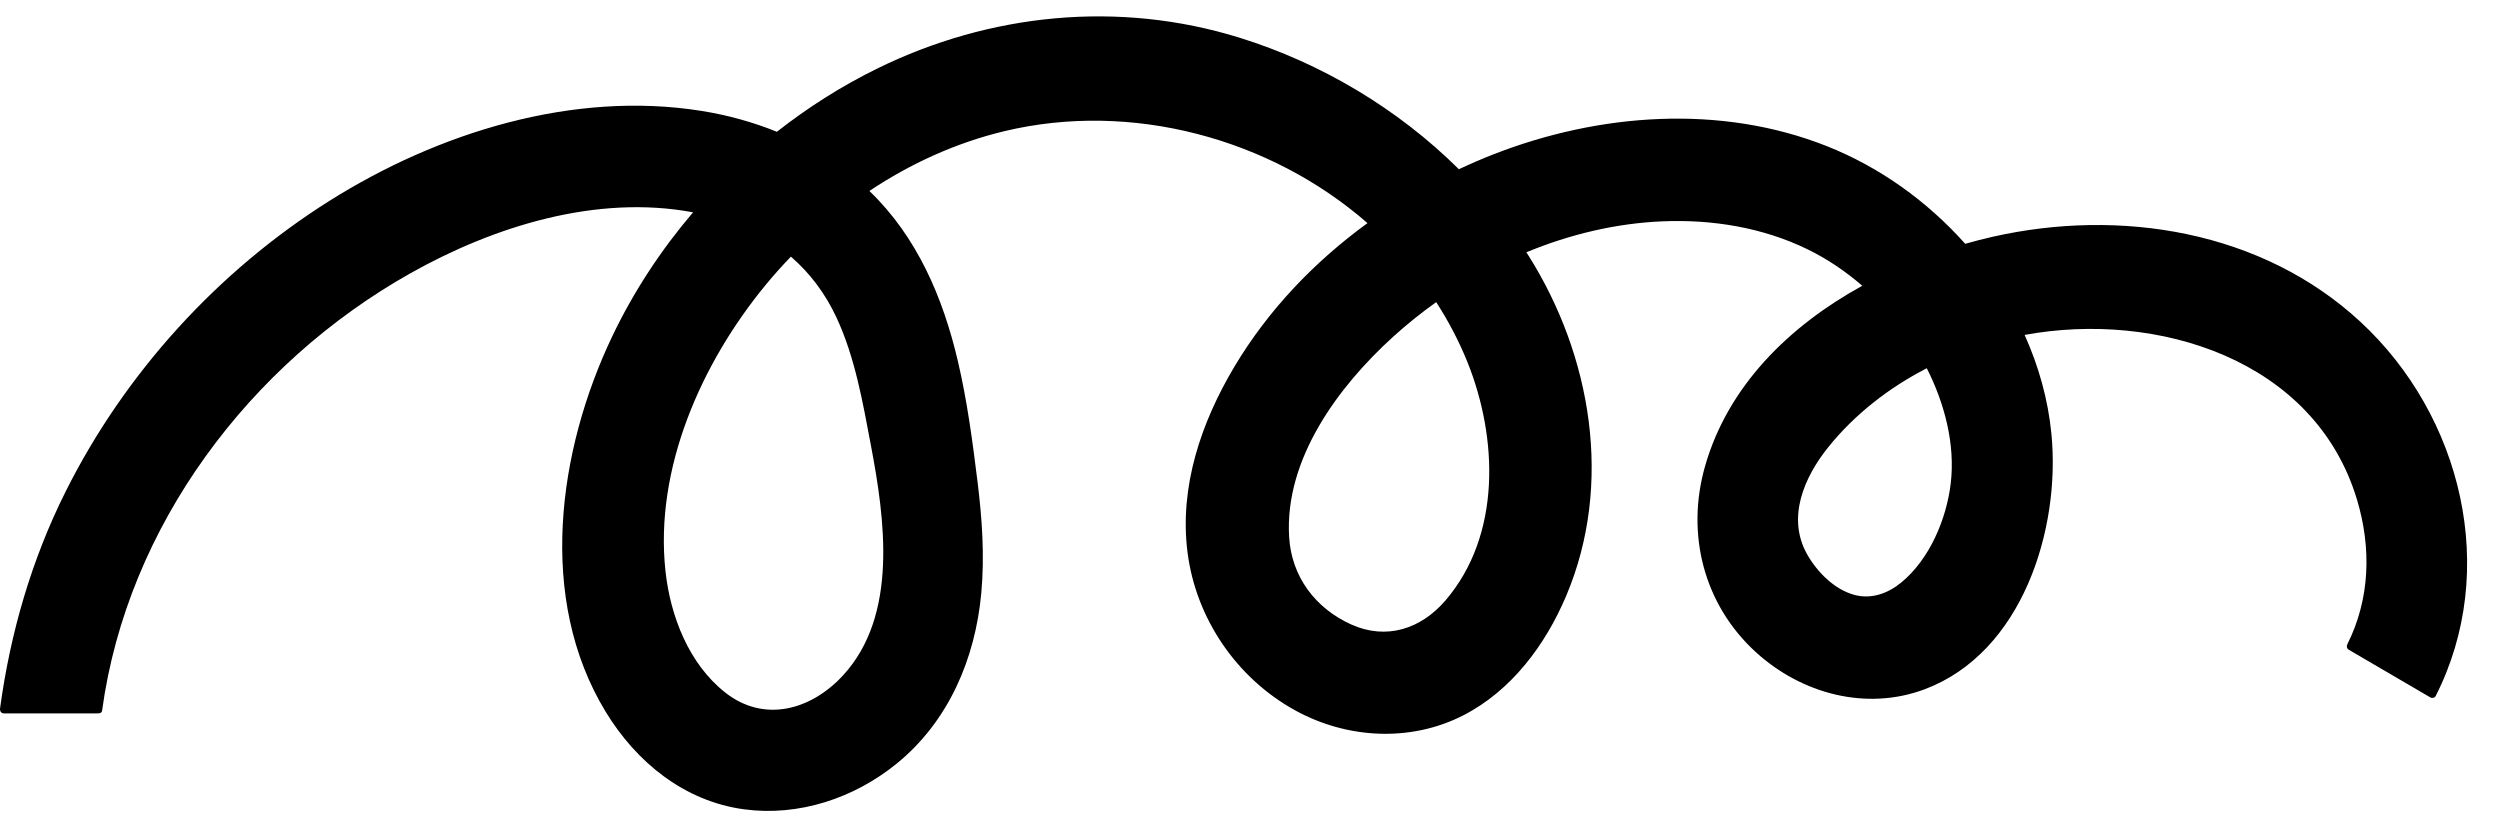<?xml version="1.0" encoding="UTF-8" standalone="no"?><svg xmlns="http://www.w3.org/2000/svg" xmlns:xlink="http://www.w3.org/1999/xlink" fill="#000000" height="129.6" preserveAspectRatio="xMidYMid meet" version="1" viewBox="-0.0 -2.6 396.9 129.6" width="396.9" zoomAndPan="magnify"><g id="change1_1"><path d="M374.719,48.468c-15.63-14.455-38.131-18.066-58.407-13.469 c-1.432,0.325-2.873,0.698-4.316,1.108c-6.034-6.778-13.619-12.192-21.934-15.493 c-16.922-6.718-36.204-5.247-52.943,1.28c-1.858,0.725-3.693,1.523-5.506,2.373 c-9.702-9.622-21.857-16.854-34.835-20.884c-19.152-5.948-39.632-3.895-57.568,4.929 c-5.615,2.763-10.938,6.134-15.873,10.01c-3.841-1.561-7.877-2.661-11.971-3.316 c-20.411-3.262-41.867,3.458-59.065,14.283c-17.745,11.17-32.485,27.374-41.872,46.129 C5.011,86.244,1.635,97.884,0.008,109.865c-0.053,0.394,0.153,0.791,0.603,0.791c5,0,10,0,15,0 c0.028,0,0.048-0.012,0.074-0.015c0.25,0.011,0.483-0.115,0.528-0.444C20.214,80.895,39.658,55.119,65.184,40.77 c13.269-7.459,29.552-12.531,44.848-9.66c-5.114,5.995-9.469,12.628-12.849,19.722 c-8.619,18.091-11.932,41.605-1.058,59.517c4.881,8.041,12.486,14.249,21.992,15.537 c8.669,1.175,17.476-1.763,24.207-7.227c8.26-6.705,12.503-16.653,13.465-27.092 c0.544-5.908,0.128-11.825-0.598-17.697c-0.791-6.396-1.638-12.8-3.106-19.081 c-2.371-10.151-6.491-19.794-14.062-27.071c6.537-4.356,13.764-7.65,21.417-9.489 c20.132-4.837,42.218,1.109,57.662,14.593c-8.45,6.146-15.775,13.818-21.125,22.784 c-5.28,8.848-8.77,19.064-7.449,29.474c1.334,10.517,7.801,19.989,17.101,25.103 c8.192,4.505,18.27,5.087,26.669,0.792c7.66-3.918,13.068-11.21,16.359-18.998 c7.483-17.71,4.039-38.118-6.04-54.074c-0.096-0.152-0.202-0.297-0.299-0.448 c6.918-2.861,14.27-4.618,21.708-4.92c7.837-0.318,15.837,0.985,22.924,4.436 c3.148,1.533,6.06,3.509,8.705,5.797c-11.558,6.349-21.321,15.87-24.968,28.663 c-3.061,10.741-0.209,21.988,8.12,29.549c7.213,6.548,17.449,9.333,26.743,5.851 c15.5-5.806,21.611-25.389,20.133-40.548c-0.532-5.456-2.017-10.746-4.256-15.713 c21.017-3.861,46.044,3.843,52.761,26.128c2.314,7.679,2.103,15.749-1.528,22.994 c-0.151,0.302-0.083,0.676,0.224,0.855c4.317,2.524,8.635,5.047,12.952,7.571c0.279,0.163,0.702,0.078,0.855-0.224 C396.82,87.942,390.881,63.415,374.719,48.468z M305.898,55.861c2.834,5.609,4.542,12.097,3.796,18.313 c-0.681,5.671-3.359,12.015-7.851,15.707c-2.087,1.715-4.708,2.684-7.394,1.977c-3.193-0.84-5.96-3.64-7.542-6.443 c-3.276-5.804-0.5-12.222,3.318-16.981C294.448,63.171,299.884,58.957,305.898,55.861z M221.158,50.878 c2.16-1.962,4.453-3.804,6.854-5.51c1.923,2.972,3.591,6.135,4.943,9.483c4.842,11.996,5.436,27.483-3.47,37.872 c-3.886,4.533-9.39,6.345-14.99,3.808c-5.689-2.578-9.454-7.594-9.833-13.872 C203.914,70.276,212.487,58.752,221.158,50.878z M125.564,38.143c3.002,2.595,5.449,5.831,7.231,9.656 c2.957,6.351,4.172,13.45,5.467,20.292c2.204,11.648,4.398,26.971-4.437,36.549 c-5.062,5.487-12.53,7.585-18.721,2.681c-5.758-4.562-8.676-12.117-9.452-19.231 c-1.778-16.309,5.738-33.127,15.933-45.49C122.85,41.065,124.18,39.579,125.564,38.143z" fill="#000000"/></g></svg>